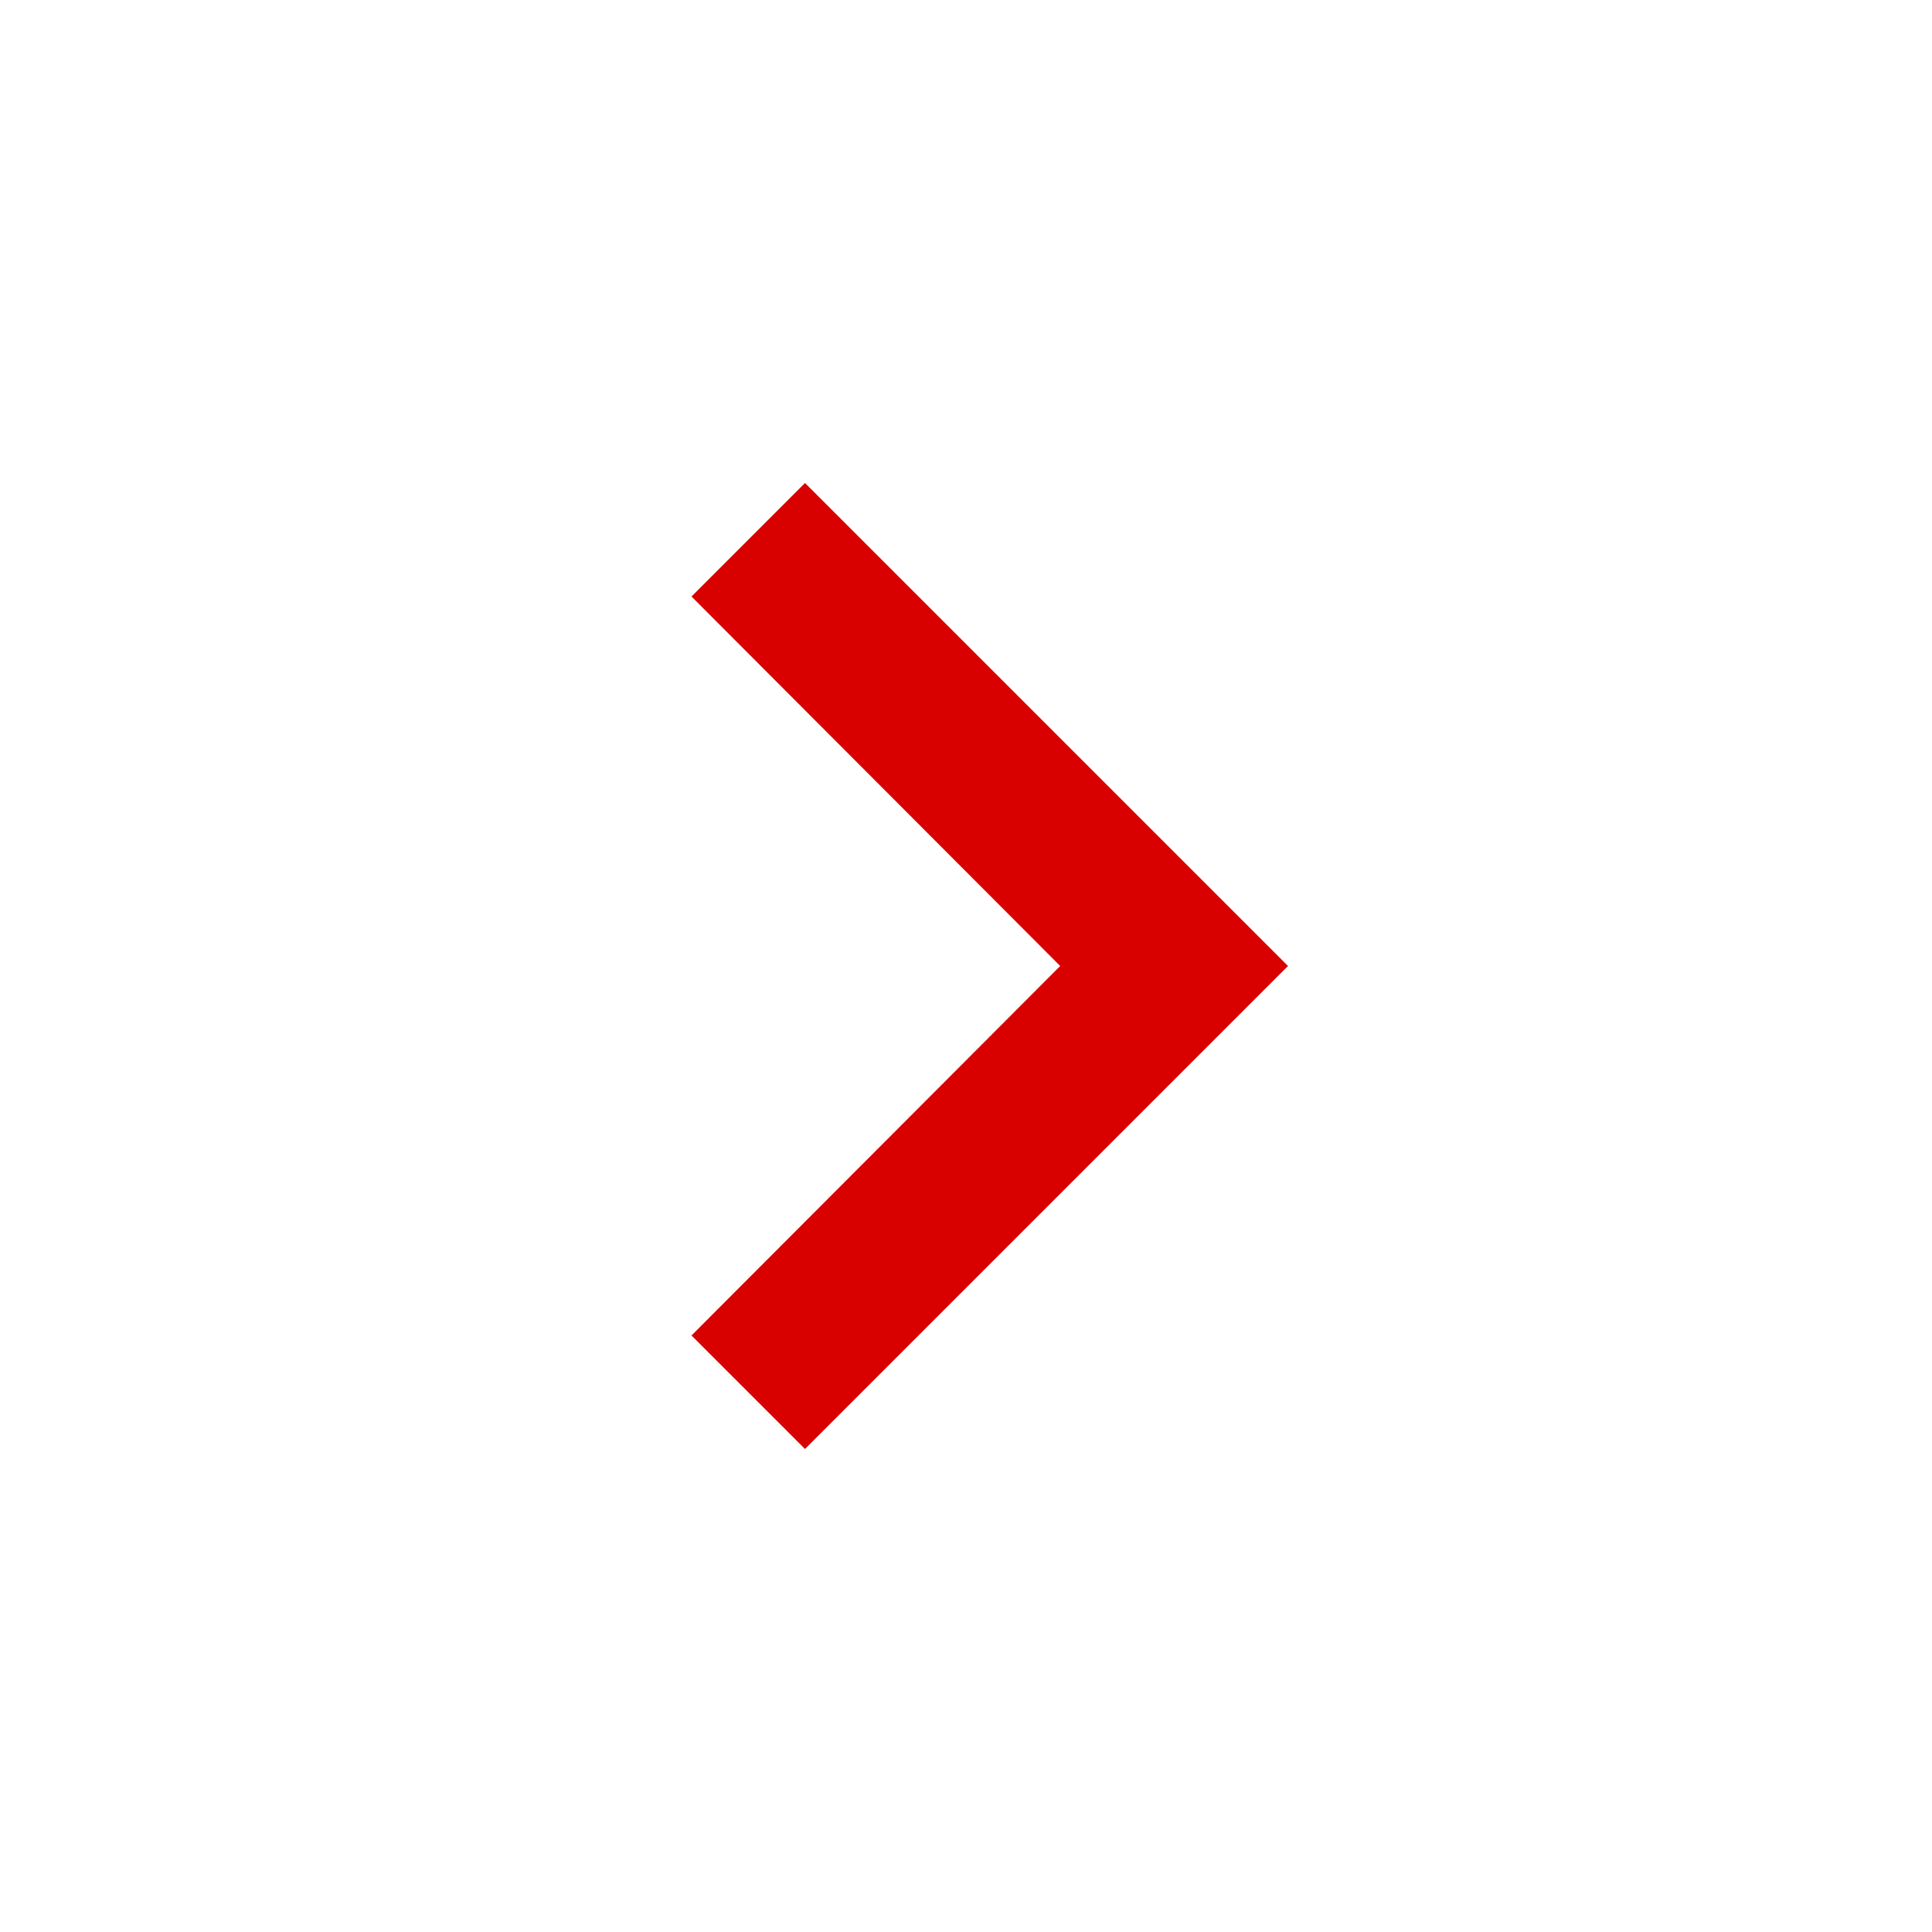 <?xml version="1.0" encoding="UTF-8"?> <svg xmlns="http://www.w3.org/2000/svg" xmlns:xlink="http://www.w3.org/1999/xlink" width="24px" height="24px" viewBox="0 0 24 24"> <title>ic_chevron_right</title> <g id="icons" stroke="none" stroke-width="1" fill="none" fill-rule="evenodd"> <g id="Navigation" transform="translate(-144, -96)"> <g id="ic_chevron_right" transform="translate(144, 96)"> <g id="Icon-24px"> <polygon id="Shape" fill="#D90000" points="10 6 8.59 7.41 13.17 12 8.59 16.59 10 18 16 12"></polygon> <polygon id="Shape" points="0 0 24 0 24 24 0 24"></polygon> </g> </g> </g> </g> </svg> 